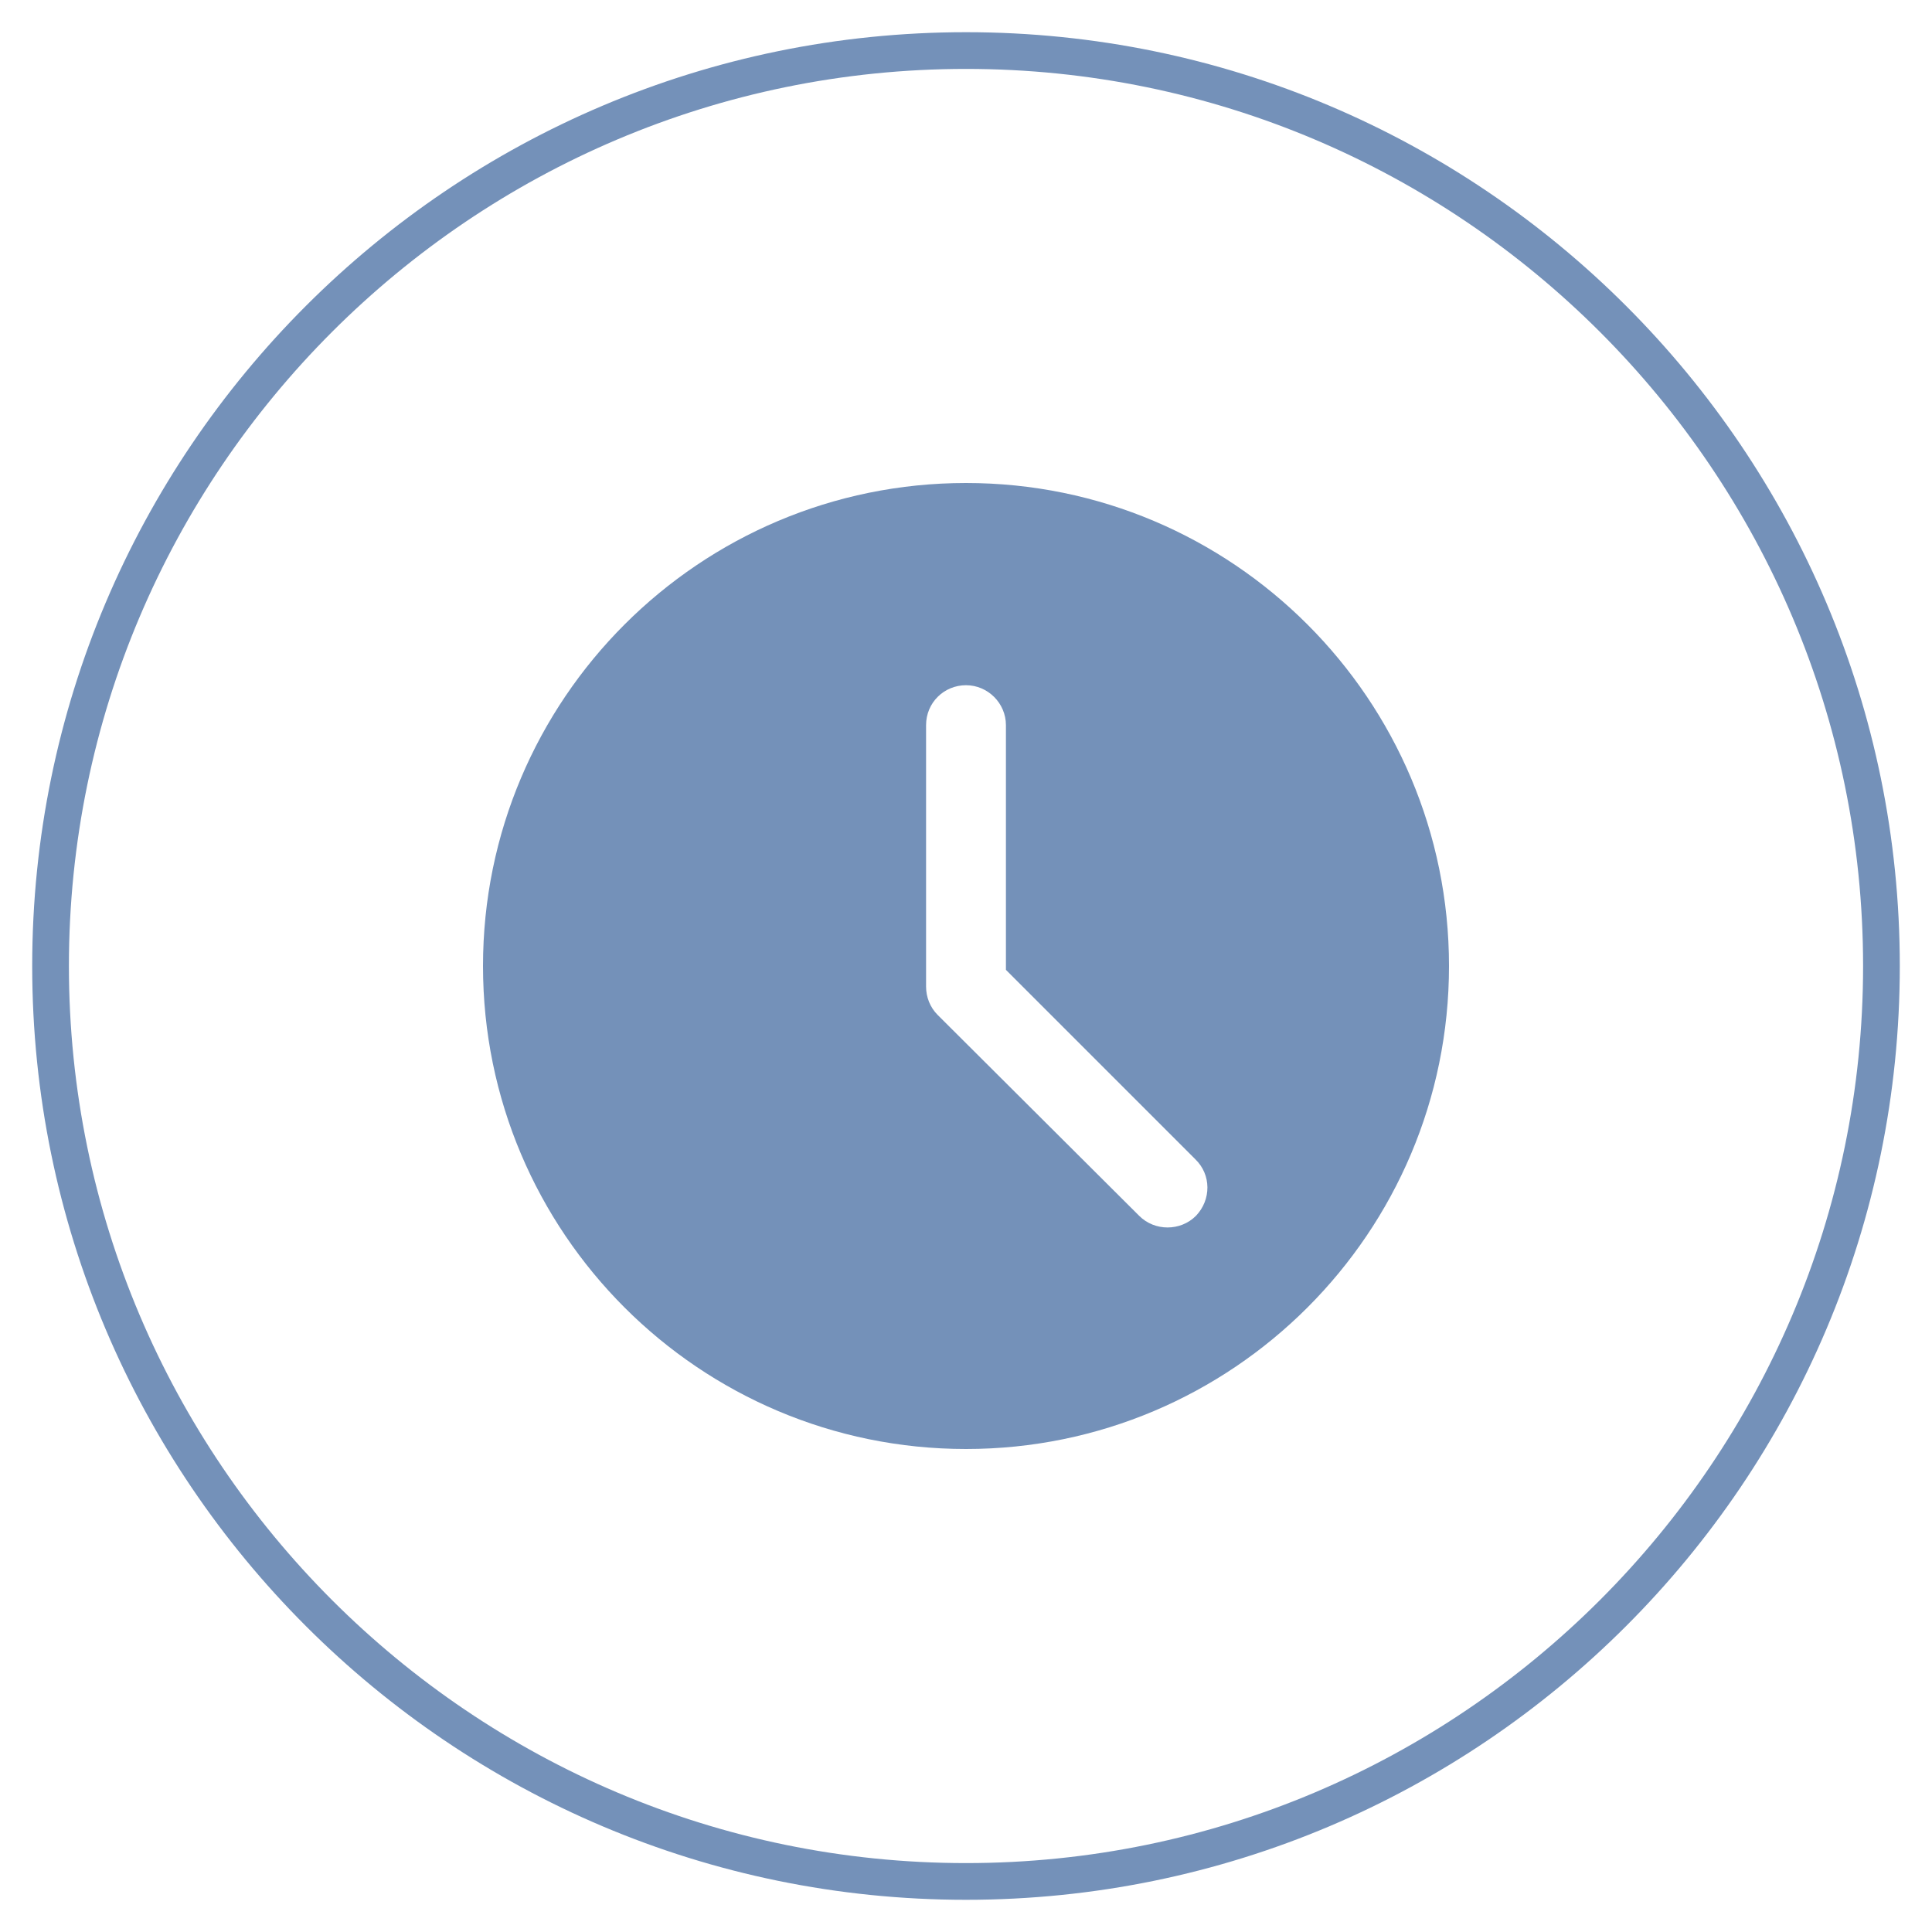 <?xml version="1.0" encoding="UTF-8"?> <!-- Generator: Adobe Illustrator 24.0.2, SVG Export Plug-In . SVG Version: 6.00 Build 0) --> <svg xmlns="http://www.w3.org/2000/svg" xmlns:xlink="http://www.w3.org/1999/xlink" id="Layer_4" x="0px" y="0px" viewBox="0 0 300 300" style="enable-background:new 0 0 300 300;" xml:space="preserve"> <style type="text/css"> .st0{fill:#7491B9;} </style> <g> <g> <path class="st0" d="M150,295C70,295,5,230,5,150S70,5,150,5s145,65,145,145S230,295,150,295z M150,10.7 C73.2,10.7,10.7,73.2,10.7,150S73.2,289.3,150,289.3S289.3,226.8,289.3,150S226.8,10.7,150,10.7z"></path> </g> </g> <path class="st0" d="M150,75c-41.4,0-75,33.6-75,75s33.6,75,75,75s75-33.6,75-75S191.4,75,150,75z M185.7,188.8 c-1.2,1.2-2.8,1.8-4.4,1.8s-3.2-0.6-4.4-1.8l-31.3-31.2c-1.2-1.2-1.8-2.8-1.8-4.4v-40.6c0-3.5,2.8-6.2,6.2-6.2s6.2,2.8,6.2,6.2v38 l29.4,29.4C188.1,182.4,188.1,186.3,185.7,188.8z"></path> </svg> 